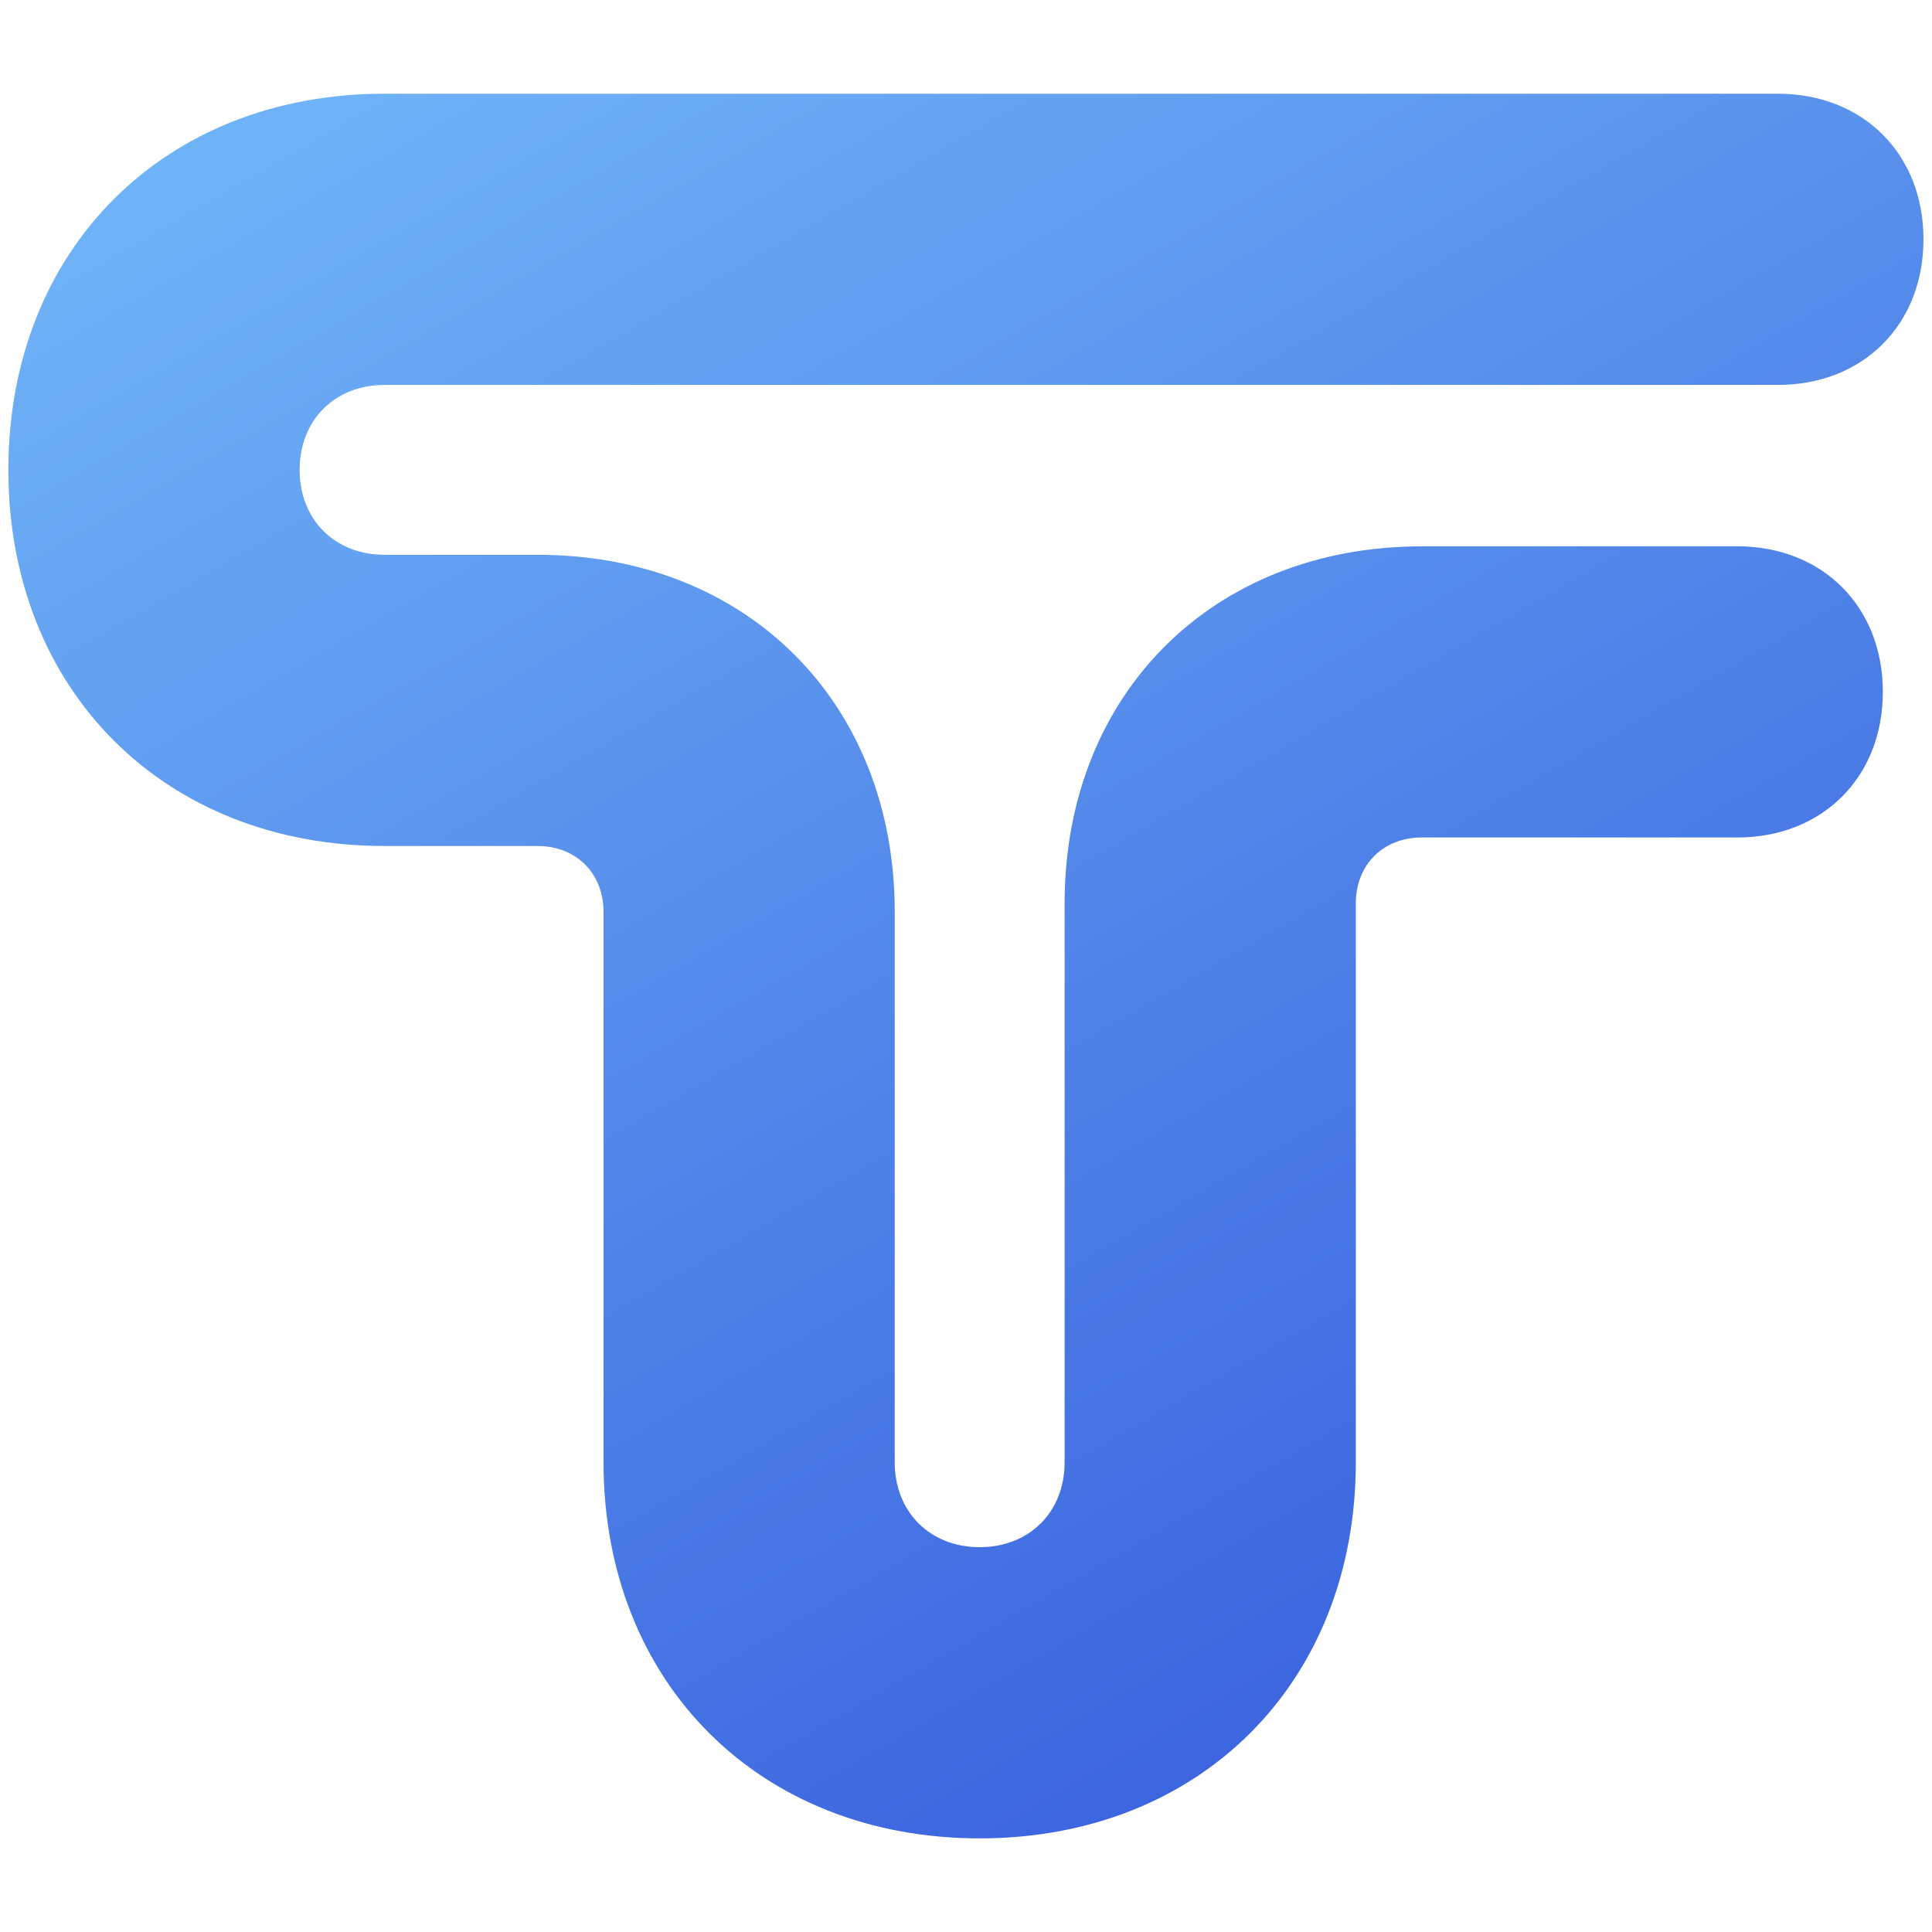 <?xml version="1.0" encoding="UTF-8"?>
<svg id="Ebene_1" xmlns="http://www.w3.org/2000/svg" xmlns:xlink="http://www.w3.org/1999/xlink" version="1.1" viewBox="0 0 226.77 226.77">
  <!-- Generator: Adobe Illustrator 29.4.0, SVG Export Plug-In . SVG Version: 2.1.0 Build 152)  -->
  <defs>
    <style>
      .st0 {
        fill: url(#Unbenannter_Verlauf);
      }
    </style>
    <linearGradient id="Unbenannter_Verlauf" data-name="Unbenannter Verlauf" x1="78.05" y1="241.45" x2="190.73" y2="46.29" gradientTransform="translate(0 225.89) scale(1 -1)" gradientUnits="userSpaceOnUse">
      <stop offset="0" stop-color="#6fb3f7"/>
      <stop offset="1" stop-color="#3c65df"/>
    </linearGradient>
  </defs>
  <g id="LINE">
    <path class="st0" d="M166.88,64.12h37.03c10.01,0,17.09,7.08,17.09,17.09s-7.08,17.09-17.09,17.09h-37.03c-4.53,0-7.74,3.2-7.74,7.74v65.59c0,25.86-18.29,44.15-44.15,44.15s-44.15-18.29-44.15-44.15v-64.59c0-4.53-3.2-7.74-7.74-7.74h-17.97C19.27,99.3.98,81.01.98,55.15S19.27,11,45.13,11h163.55c10.01,0,17.09,7.08,17.09,17.09s-7.08,17.09-17.09,17.09H45.14c-5.84,0-9.97,4.13-9.97,9.97s4.13,9.97,9.97,9.97h17.97c24.55,0,41.91,17.36,41.91,41.91v64.6c0,5.84,4.13,9.97,9.97,9.97s9.97-4.13,9.97-9.97v-65.59c0-24.55,17.36-41.91,41.91-41.91h0Z"/>
  </g>
</svg>
